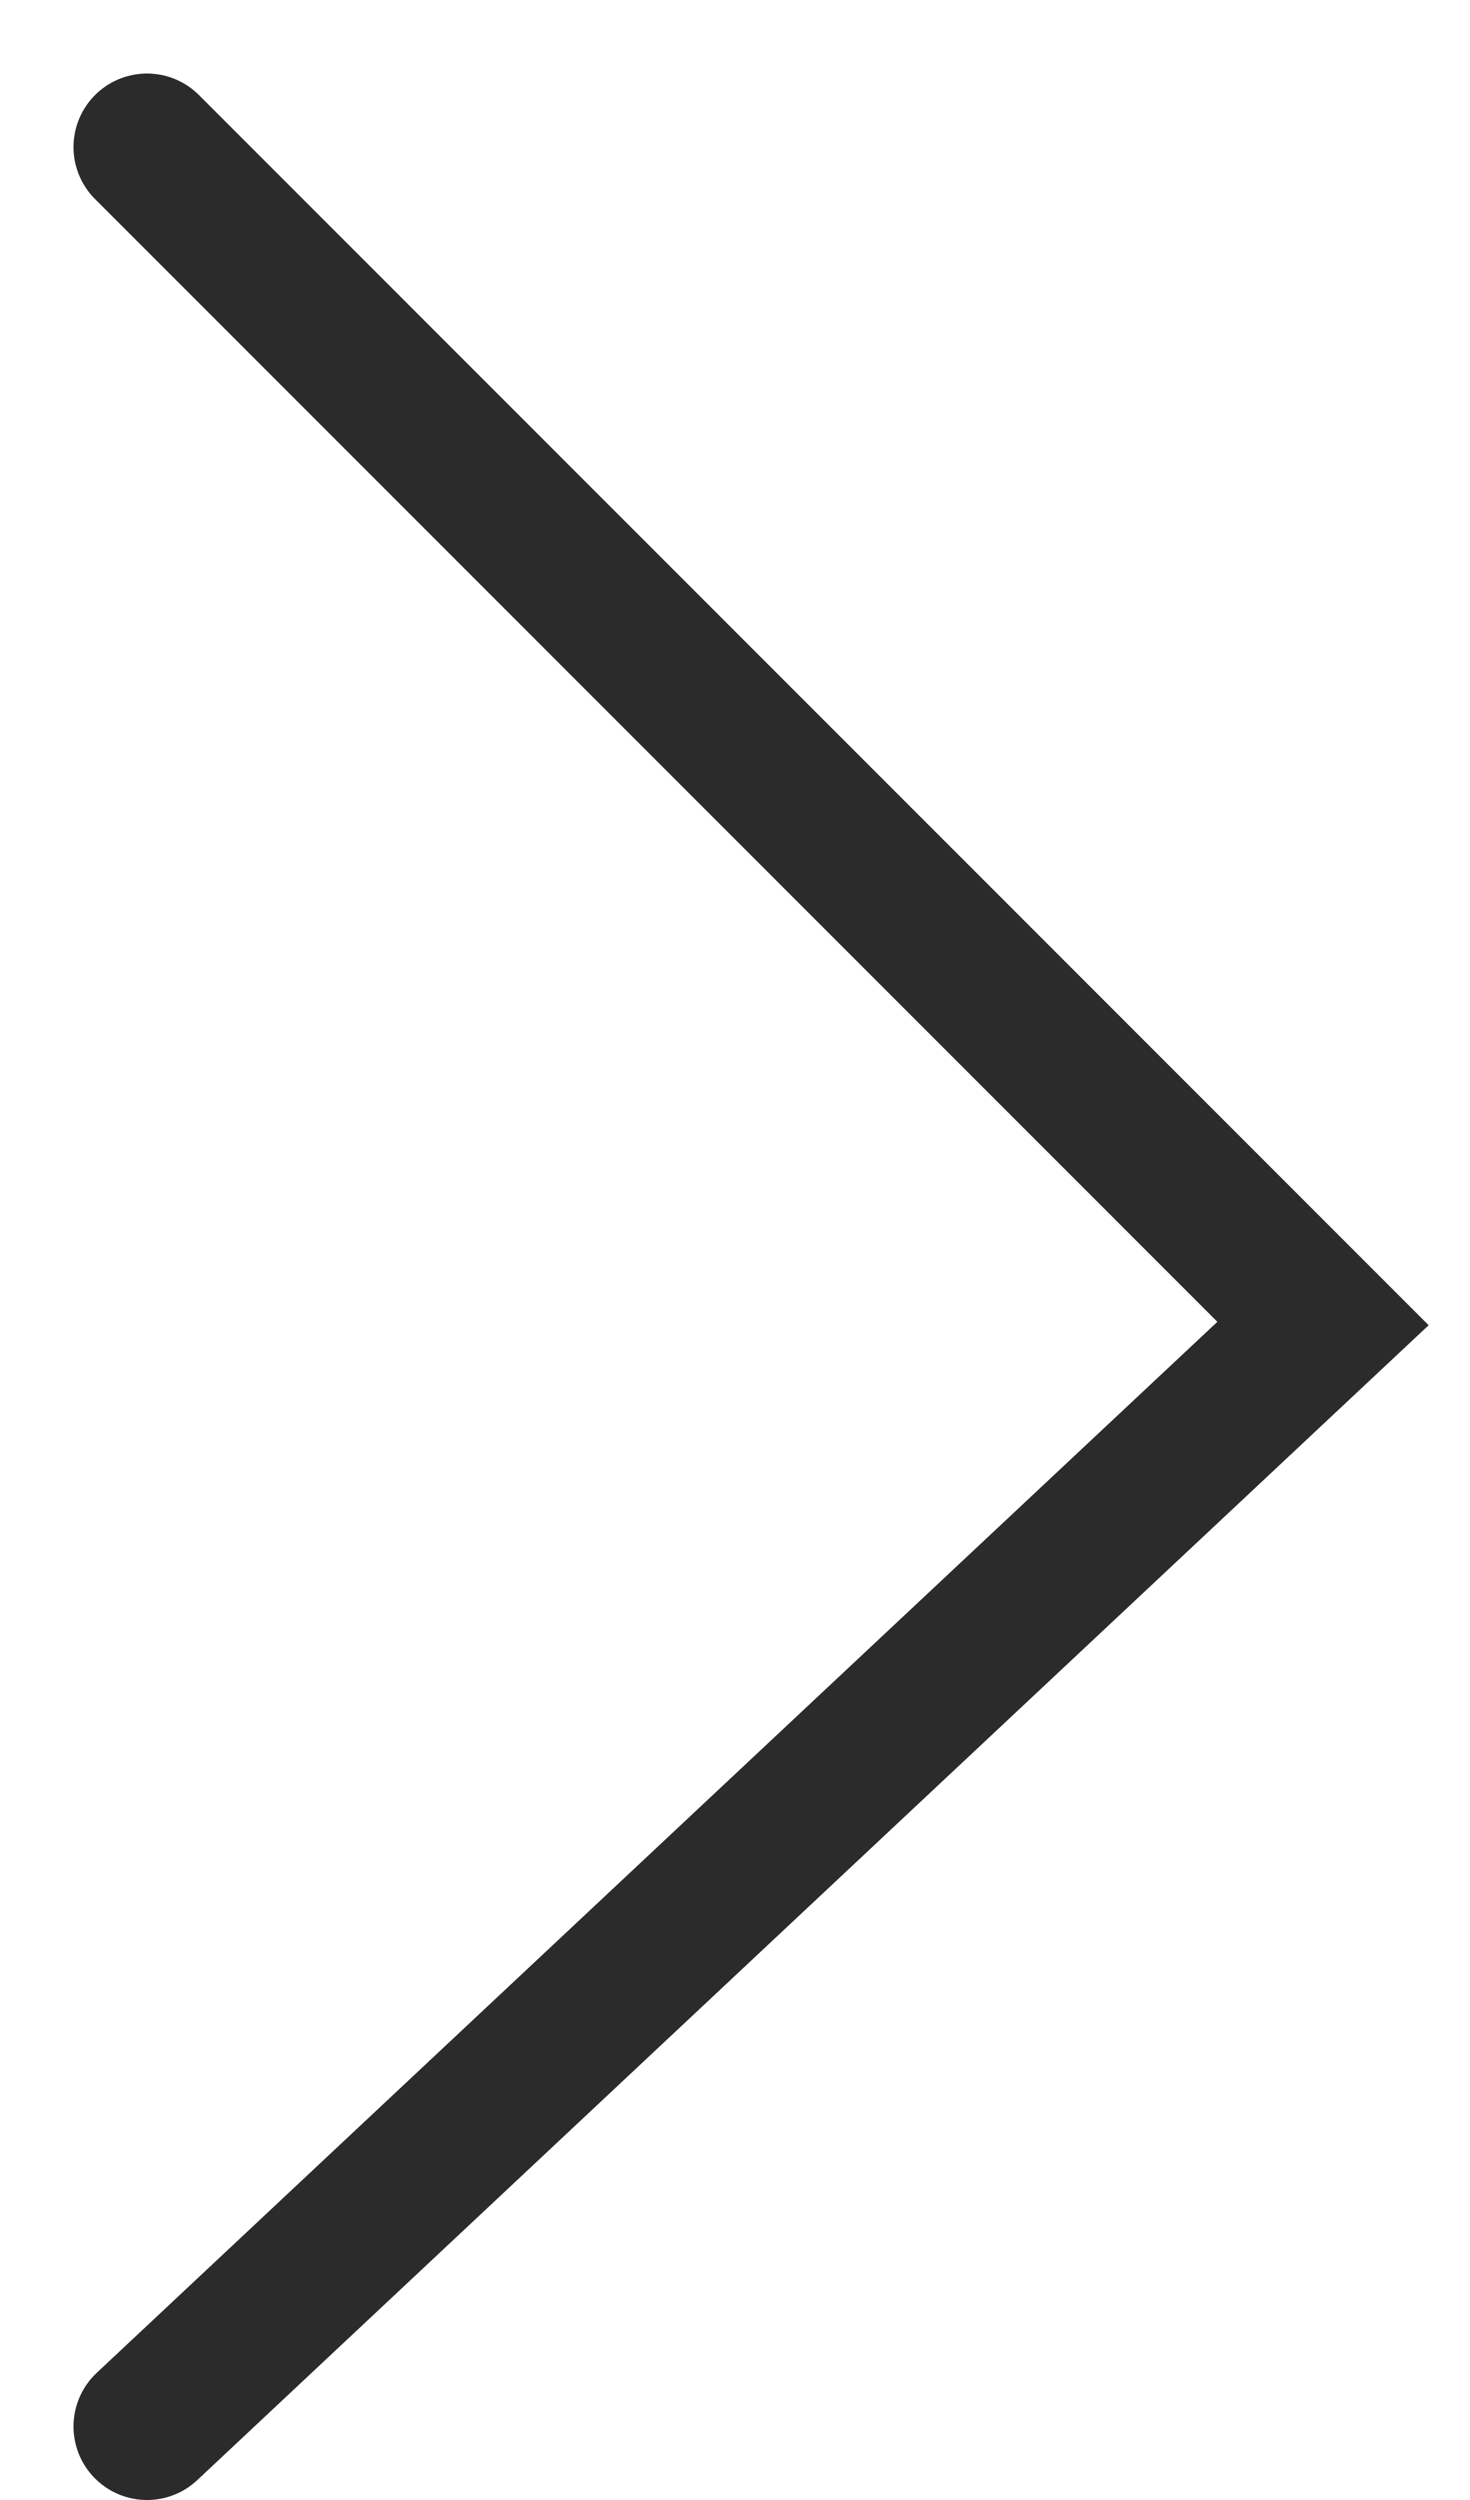 <?xml version="1.0" encoding="UTF-8"?> <svg xmlns="http://www.w3.org/2000/svg" width="10" height="17" viewBox="0 0 10 17" fill="none"><path d="M1 1L9 9L1 16.5" stroke="#2B2B2B" stroke-linecap="round"></path></svg> 
